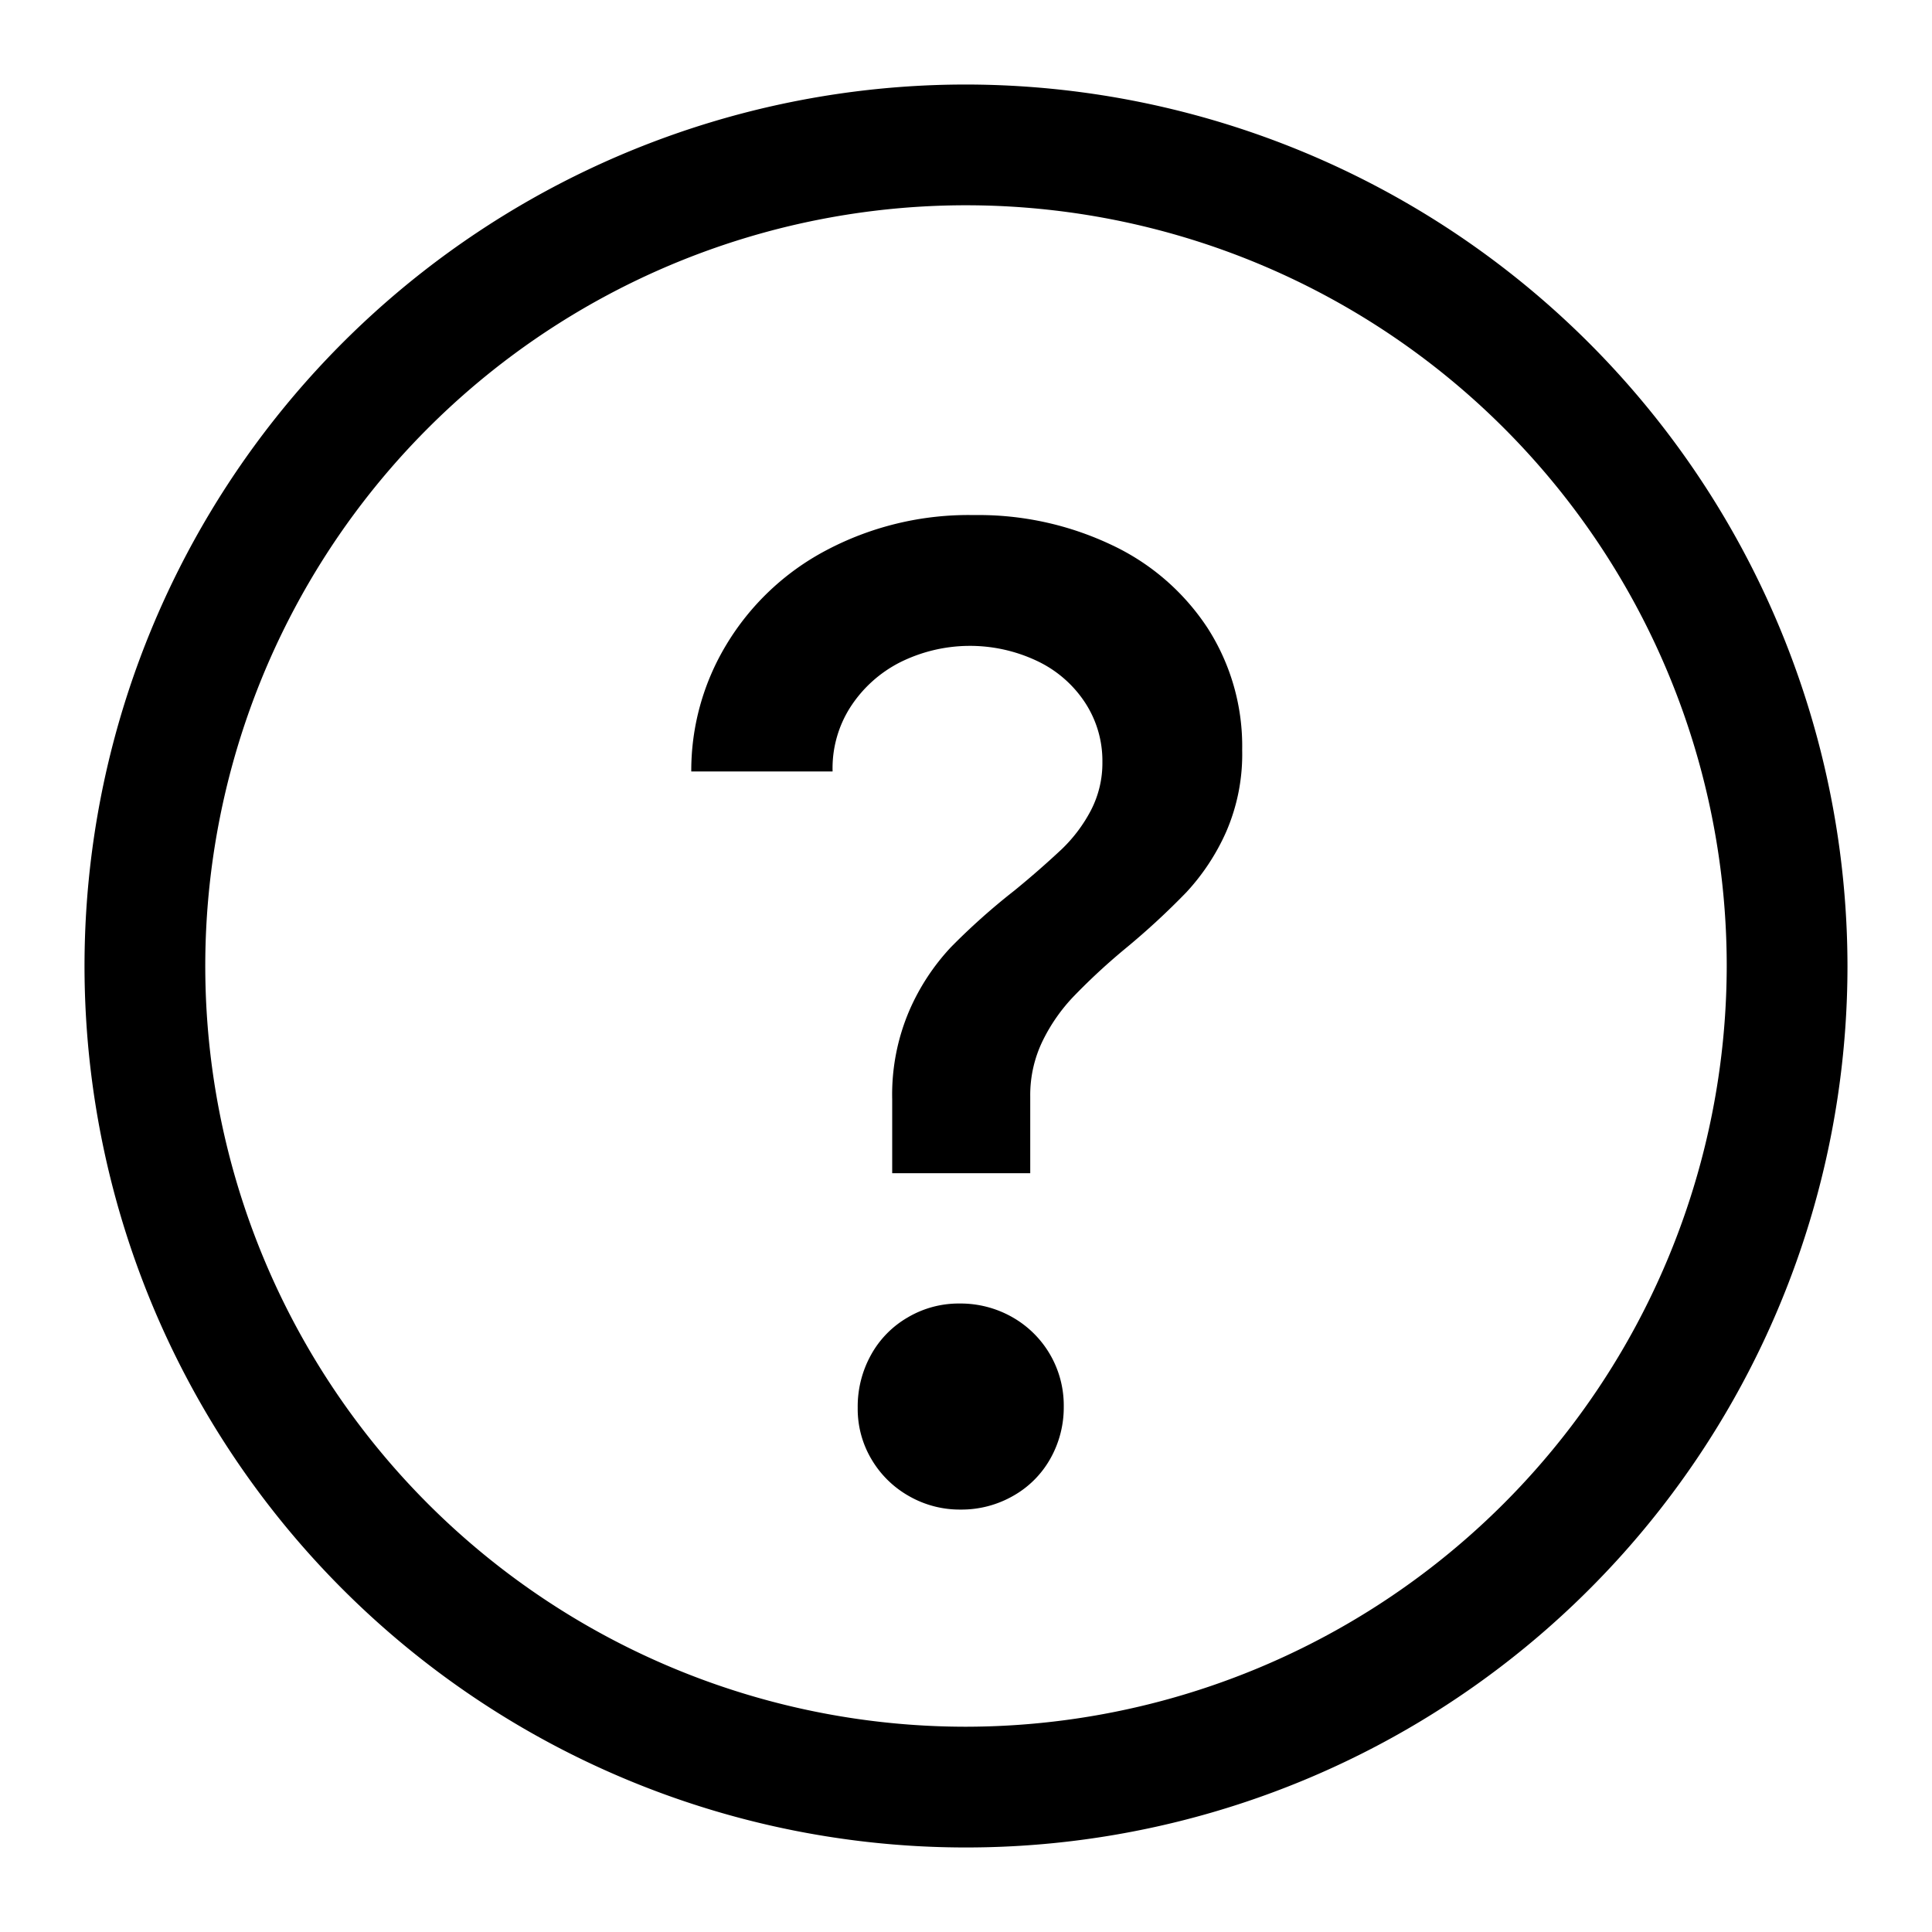 <svg xmlns="http://www.w3.org/2000/svg" viewBox="0 0 20 20">
    <path d="M10 .875A9.125 9.125 0 1019.125 10 9.135 9.135 0 0010 .875zm0 17A7.875 7.875 0 1117.875 10 7.884 7.884 0 0110 17.875z"></path>
    <path d="M10.479 13.635a1.085 1.085 0 00-.547-.141 1.035 1.035 0 00-.537.145 1.009 1.009 0 00-.379.388 1.1 1.1 0 00-.137.547 1.018 1.018 0 00.143.533 1.045 1.045 0 00.387.38 1.056 1.056 0 00.536.14 1.076 1.076 0 00.54-.14 1.008 1.008 0 00.387-.385 1.08 1.08 0 00.14-.541 1.05 1.05 0 00-.533-.926zM11.507 5.641a3.213 3.213 0 00-1.425-.309 3.15 3.15 0 00-1.535.368 2.646 2.646 0 00-1.028.974 2.52 2.52 0 00-.363 1.312h1.463a1.172 1.172 0 01.181-.661 1.327 1.327 0 01.516-.468 1.623 1.623 0 011.415-.017 1.212 1.212 0 01.5.431 1.1 1.1 0 01.181.618 1.063 1.063 0 01-.119.5 1.56 1.56 0 01-.3.4 9.531 9.531 0 01-.492.43 6.846 6.846 0 00-.656.585 2.292 2.292 0 00-.431.656 2.206 2.206 0 00-.178.919v.766h1.429v-.793a1.281 1.281 0 01.13-.58 1.824 1.824 0 01.321-.459c.128-.132.3-.3.533-.493a7.691 7.691 0 00.633-.584 2.279 2.279 0 00.41-.622 2.015 2.015 0 00.167-.85A2.262 2.262 0 0012.5 6.5a2.41 2.41 0 00-.993-.859z"></path>
</svg>
